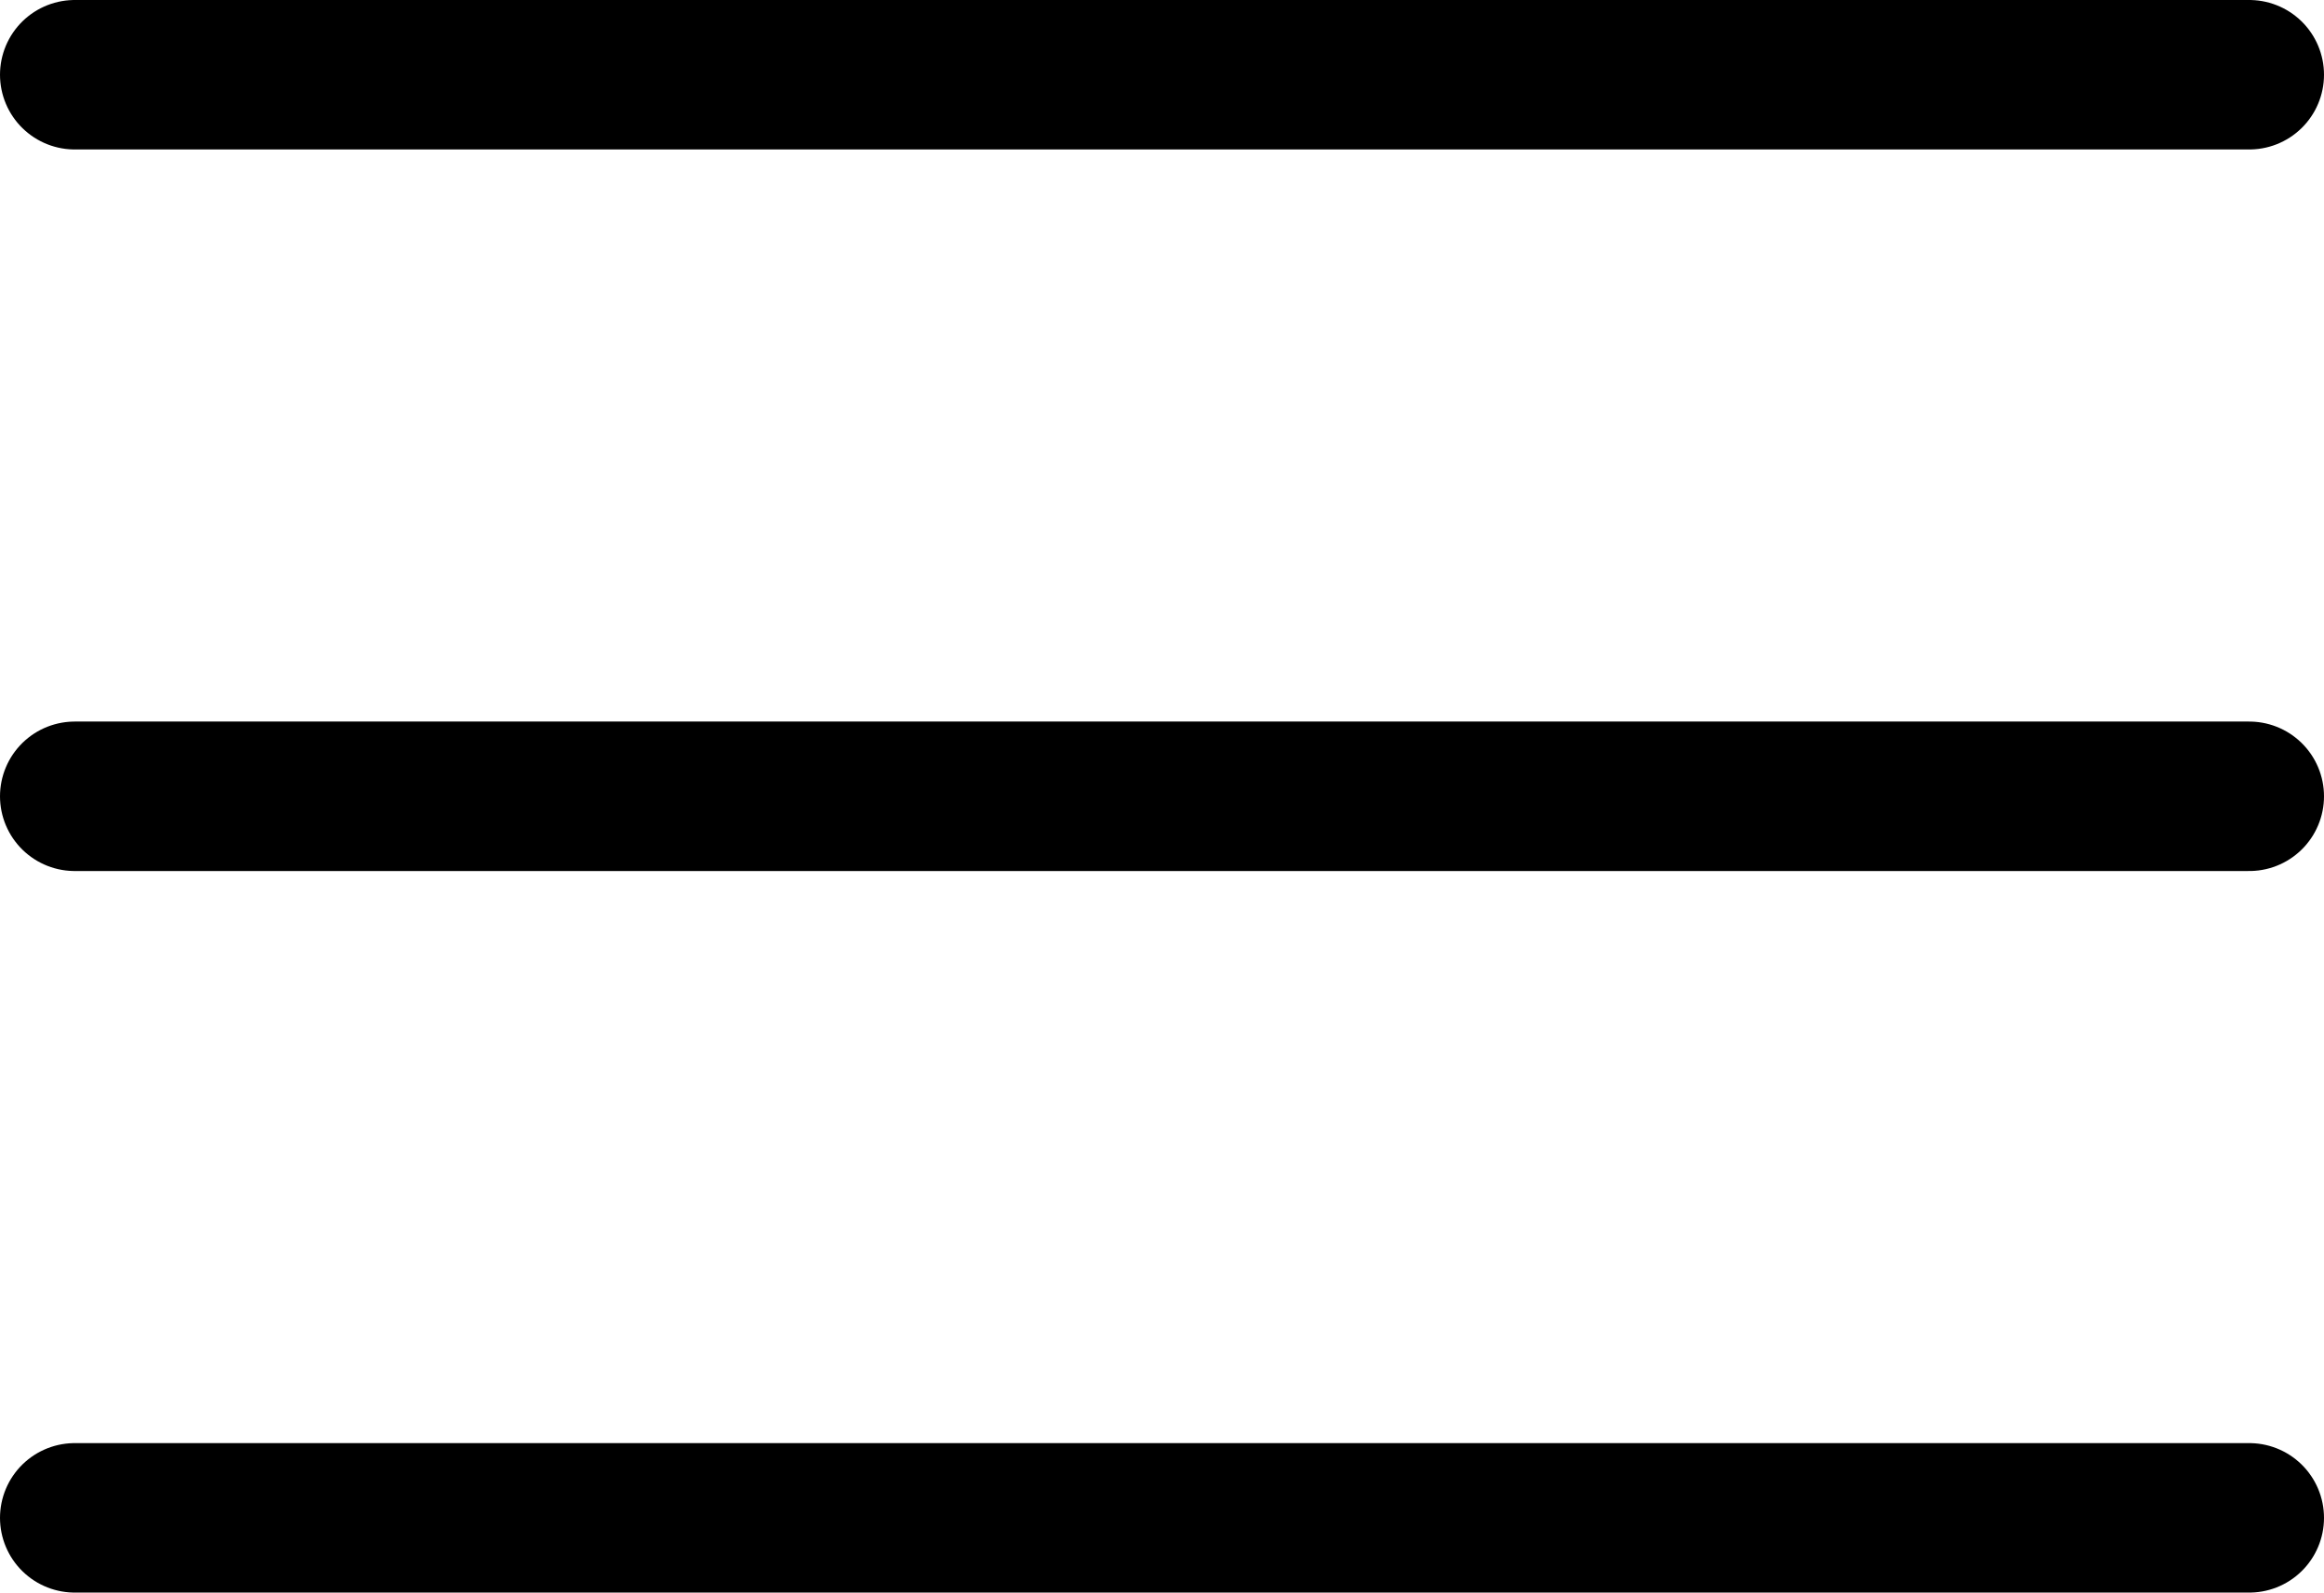 <svg xmlns="http://www.w3.org/2000/svg" width="22.541" height="15.45" viewBox="0 0 22.541 15.45">
  <g id="Mobile_Menu_Button" data-name="Mobile Menu Button" transform="translate(0.725 0.725)">
    <line id="Line_39" data-name="Line 39" x2="21.091" transform="translate(0 14)" fill="none" stroke="#000" stroke-linecap="round" stroke-width="1.45"/>
    <line id="Line_41" data-name="Line 41" x2="21.091" fill="none" stroke="#000" stroke-linecap="round" stroke-width="1.45"/>
    <line id="Line_42" data-name="Line 42" x2="21.091" transform="translate(0 7)" fill="none" stroke="#000" stroke-linecap="round" stroke-width="1.45"/>
  </g>
</svg>

